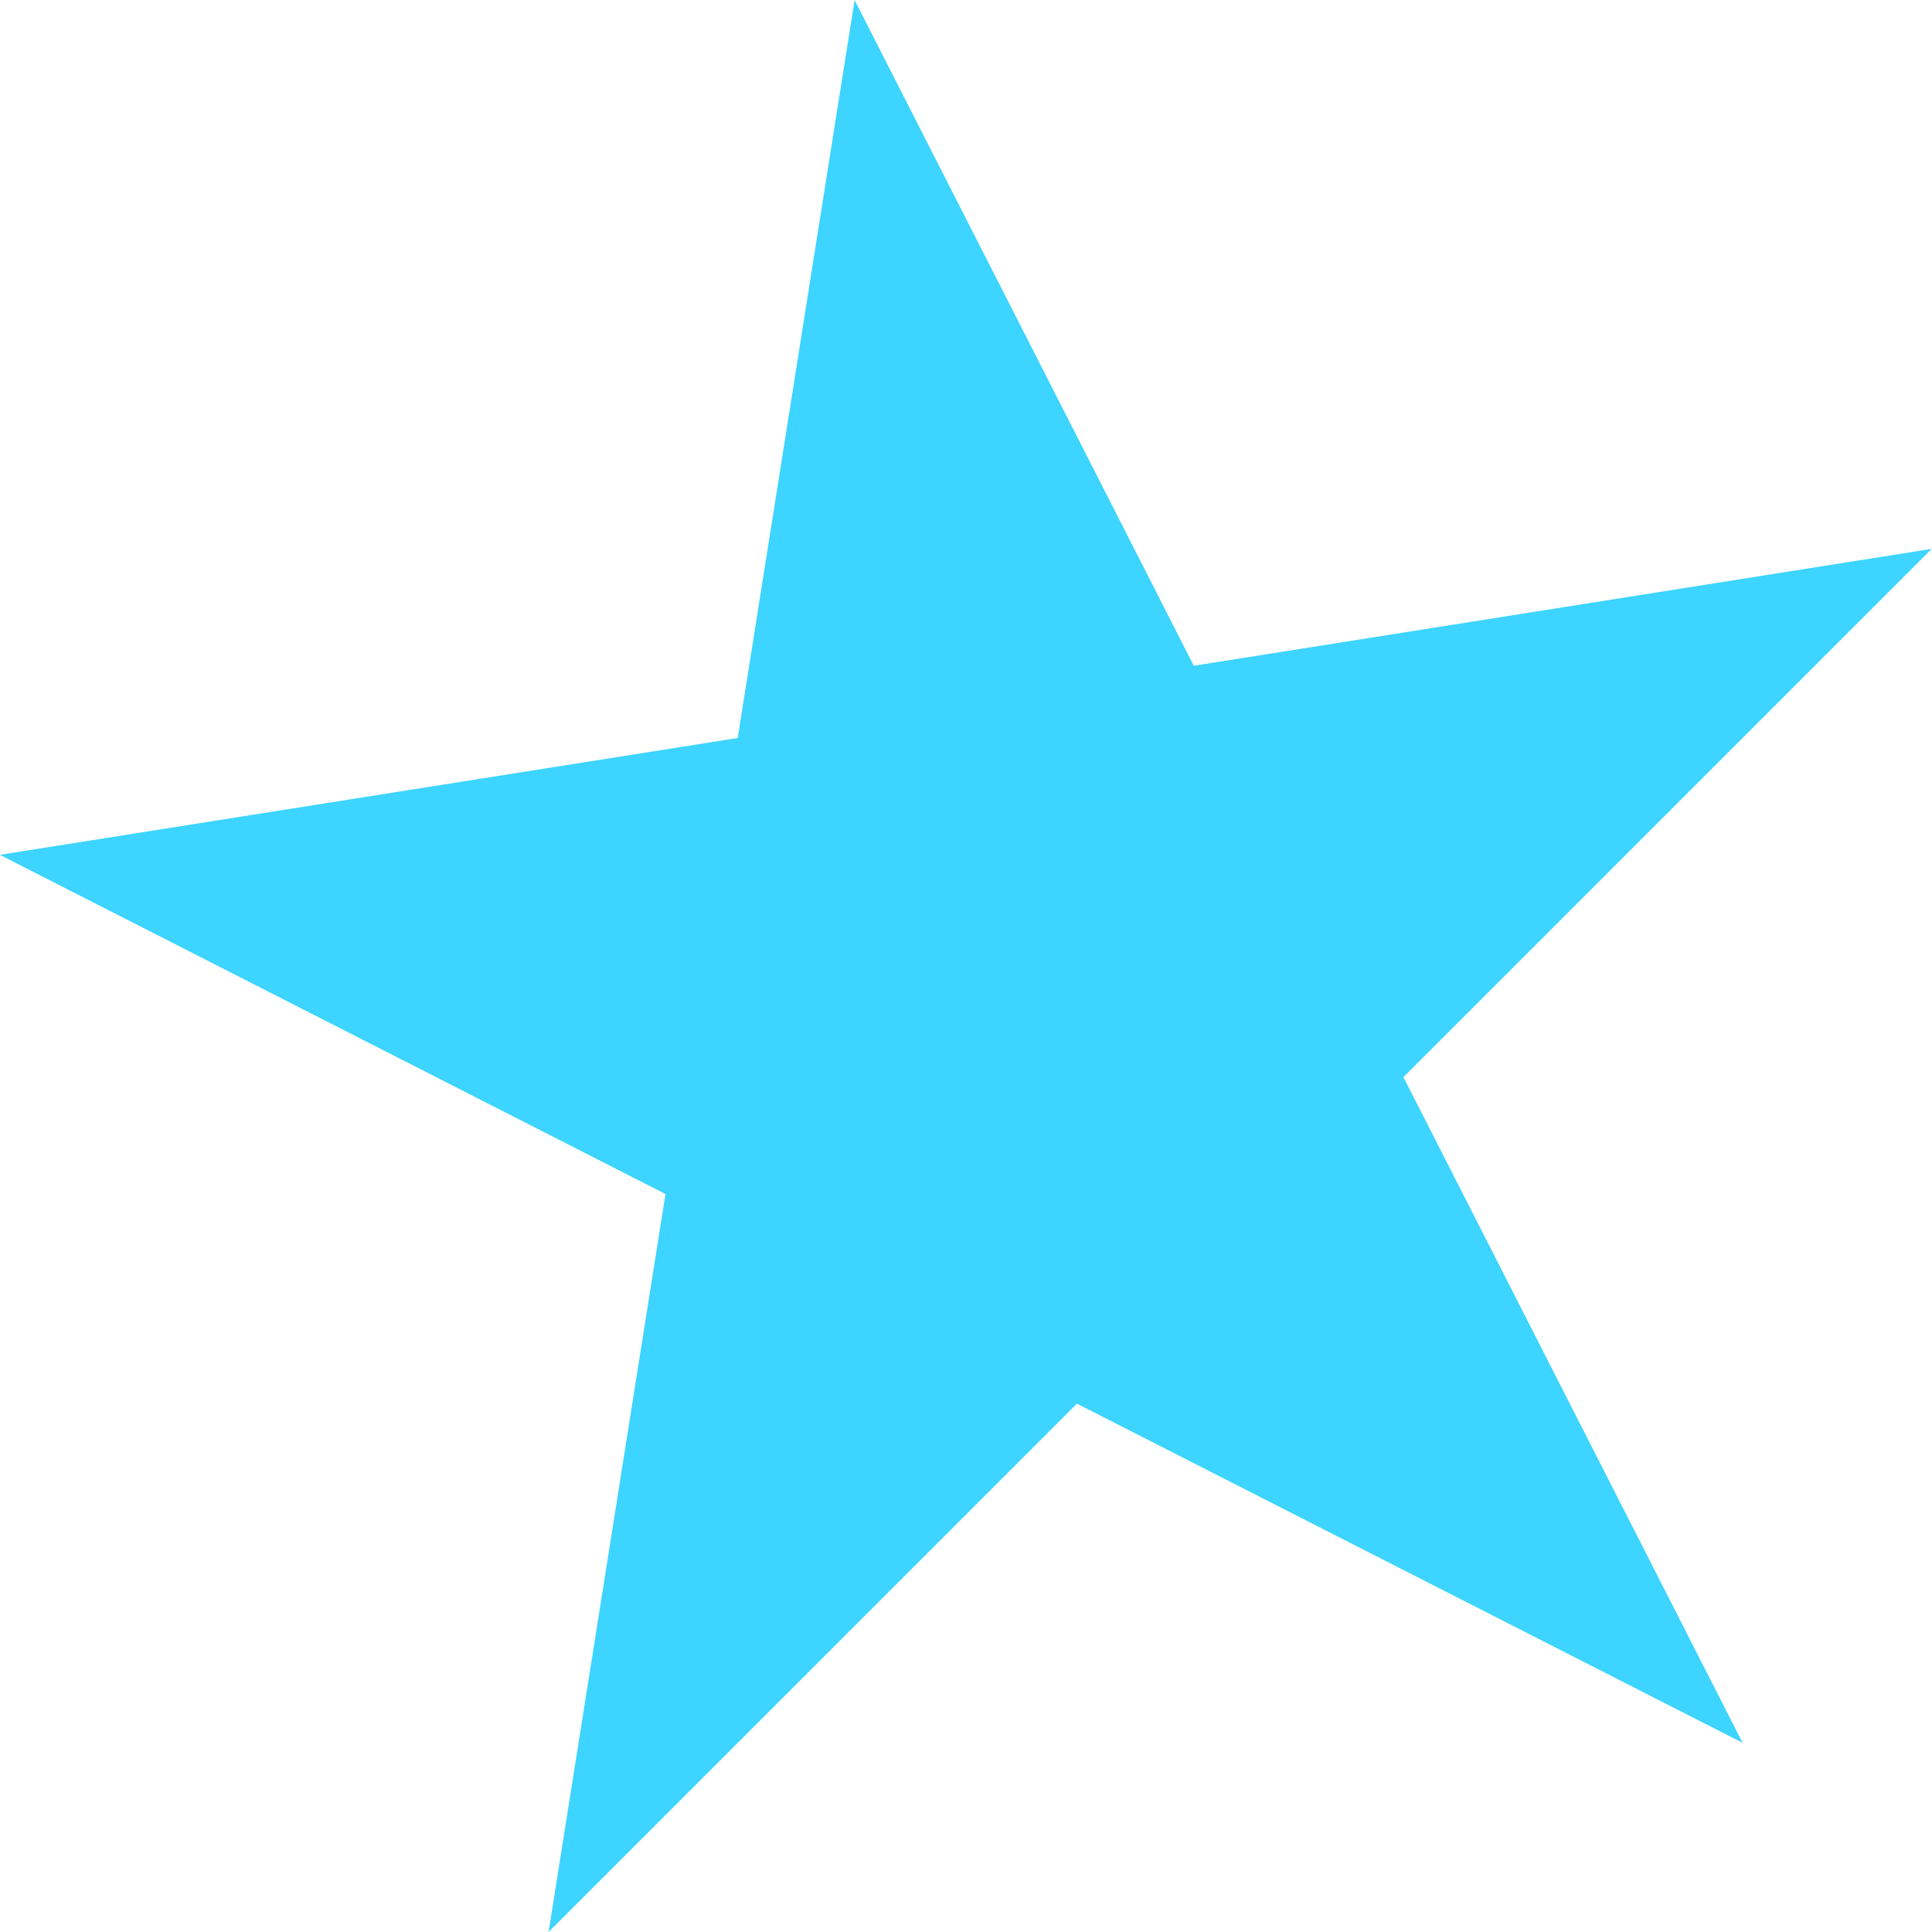 <?xml version="1.0" encoding="UTF-8"?> <svg xmlns="http://www.w3.org/2000/svg" width="44" height="44" viewBox="0 0 44 44" fill="none"> <path d="M12.494 43.999L15.156 27.193L-0.004 19.468L16.801 16.807L19.463 0.001L27.188 15.162L43.993 12.5L31.962 24.531L39.687 39.692L24.526 31.967L12.494 43.999Z" fill="#3DD4FF"></path> </svg> 